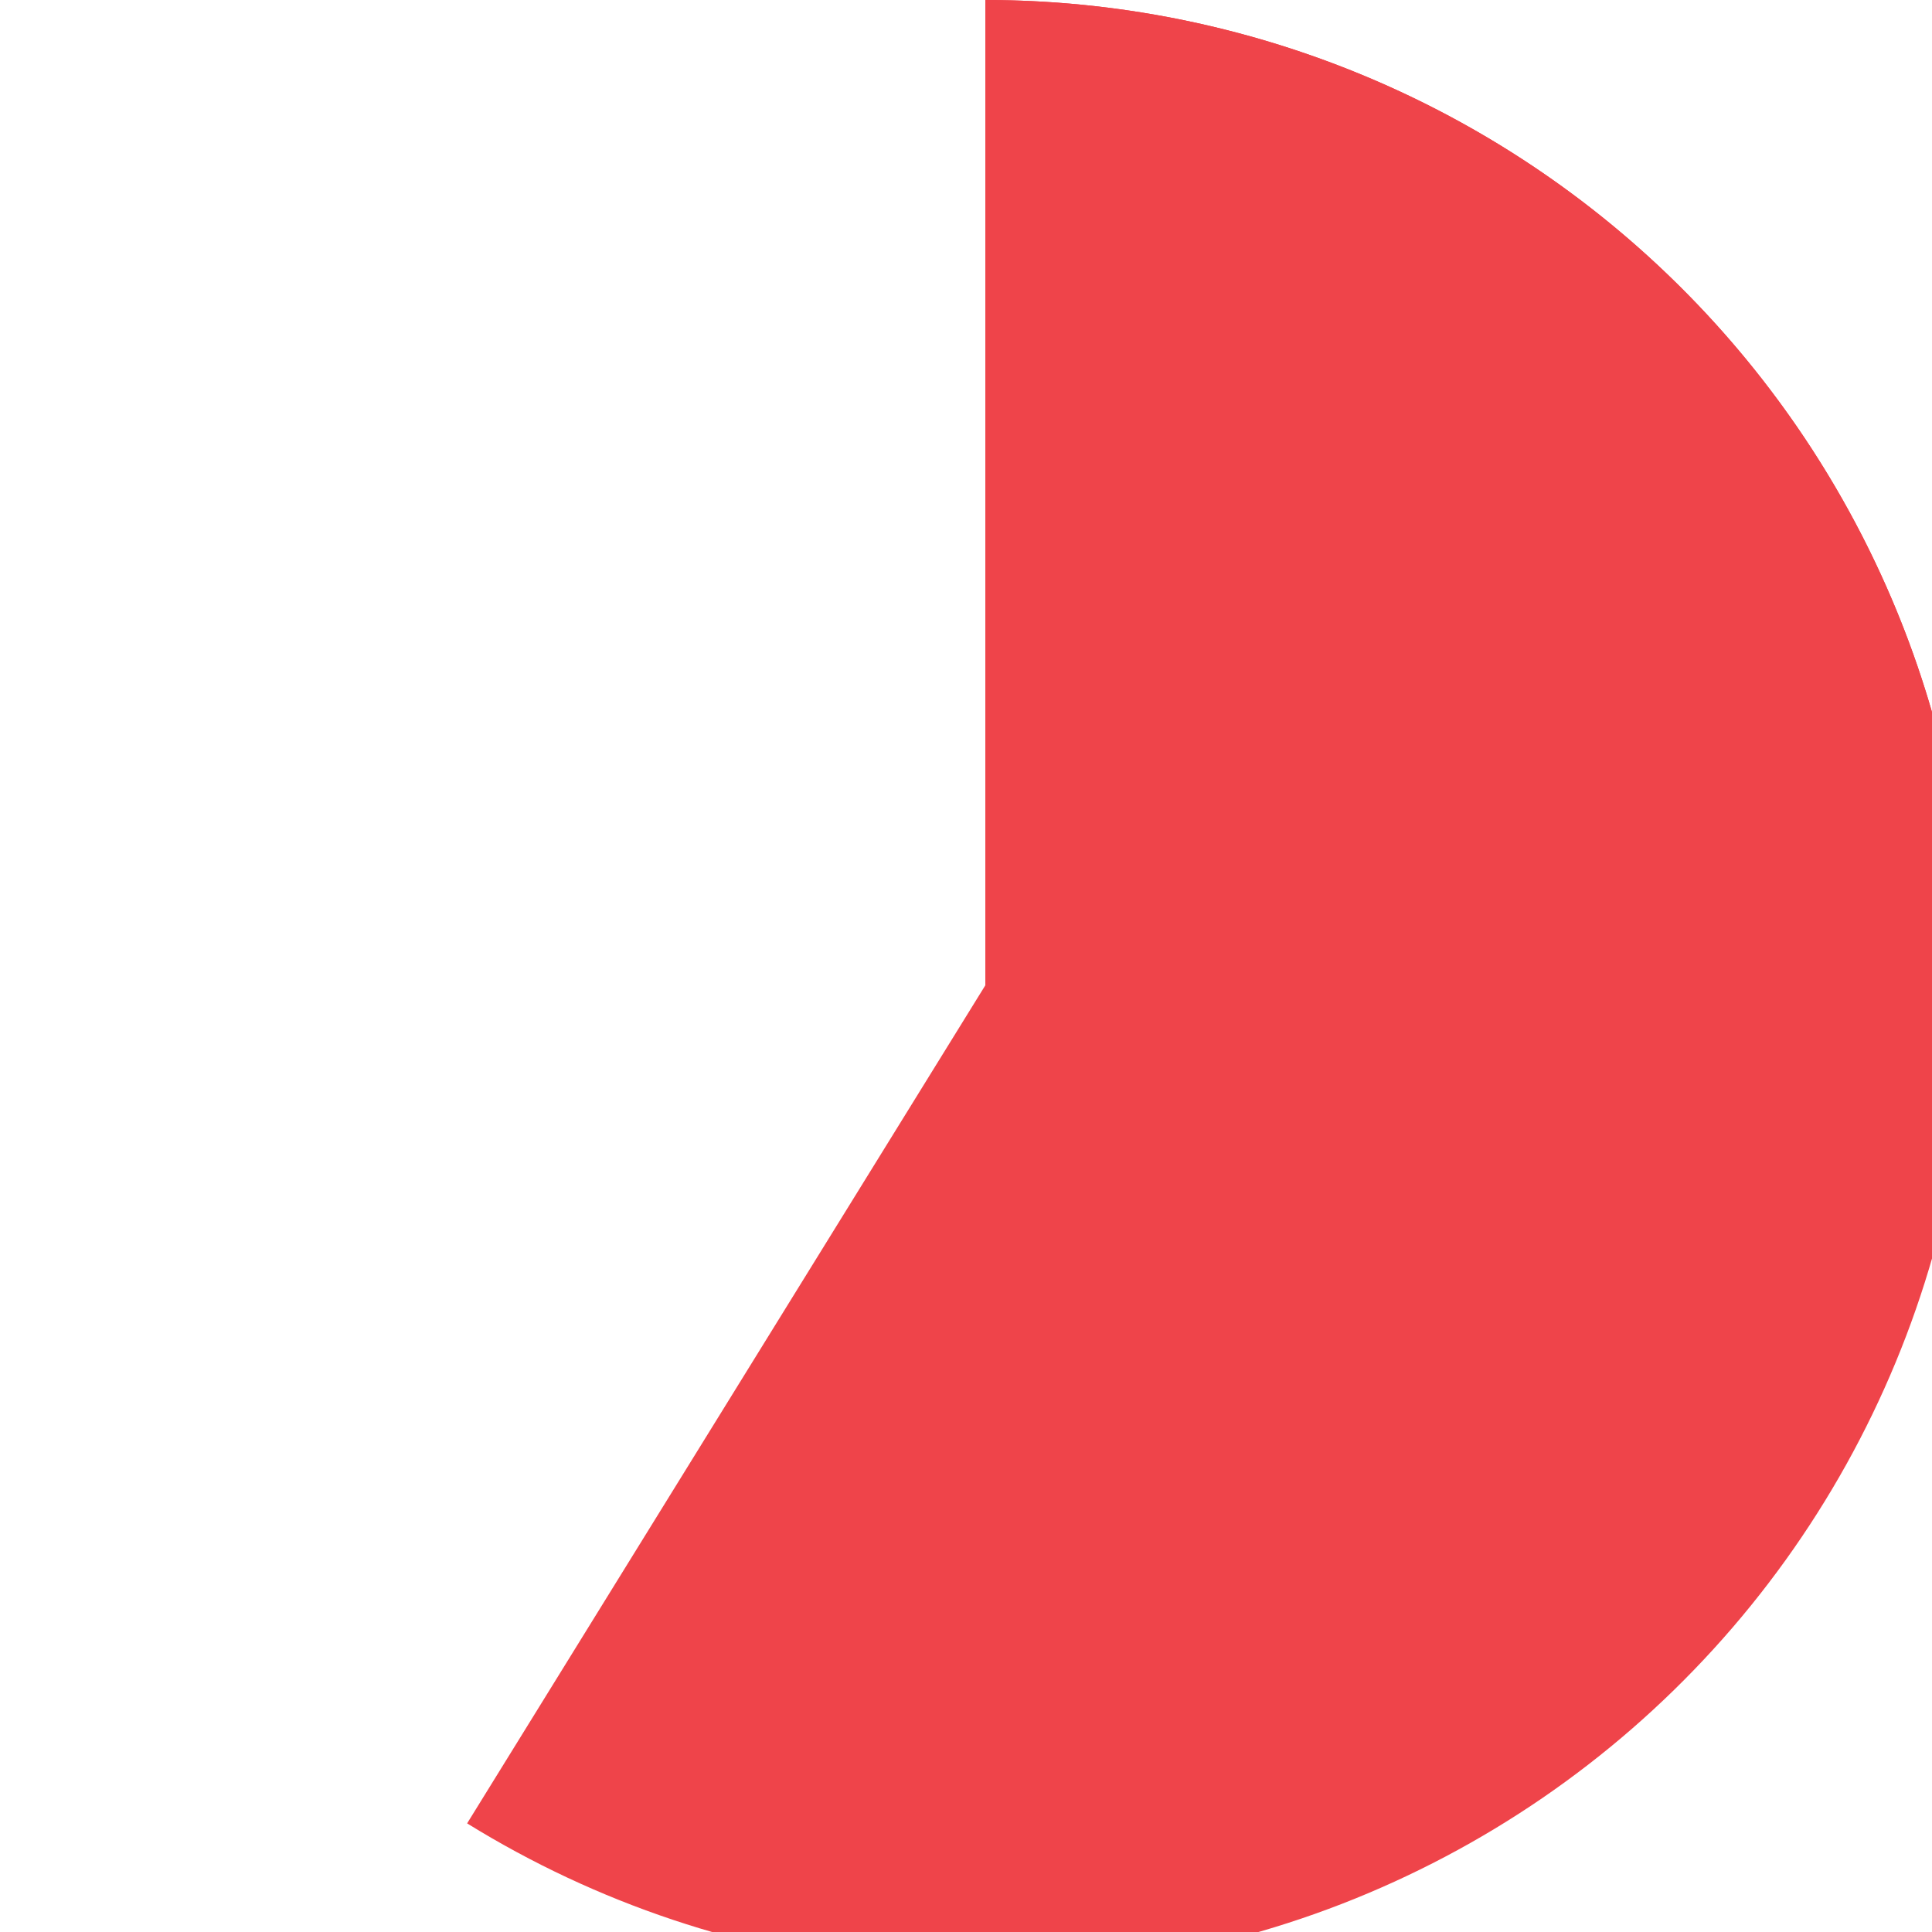<svg width="50" height="50" viewBox="0 0 50 50" fill="none" xmlns="http://www.w3.org/2000/svg">
<g filter="url(#filter0_d_159_18201)">
<circle cx="25" cy="25" r="25" fill="white"/>
</g>
<path d="M25.5 0C29.444 4.70306e-08 33.334 0.915 36.865 2.672C40.395 4.43 43.47 6.983 45.847 10.13C48.224 13.277 49.839 16.932 50.565 20.809C51.29 24.685 51.107 28.677 50.029 32.471C48.95 36.265 47.007 39.757 44.351 42.672C41.695 45.588 38.399 47.847 34.722 49.274C31.045 50.7 27.088 51.254 23.16 50.892C19.233 50.531 15.443 49.263 12.089 47.189L25.5 25.5V0Z" fill="#EF444A"/>
<path d="M25.5 0C28.849 3.99329e-08 32.165 0.66 35.258 1.941C38.352 3.223 41.163 5.101 43.531 7.469C45.899 9.837 47.777 12.648 49.059 15.742C50.34 18.835 51 22.151 51 25.5L25.5 25.5V0Z" fill="#EF444A"/>
<defs>
<filter id="filter0_d_159_18201" x="-16" y="-13" width="82" height="82" filterUnits="userSpaceOnUse" color-interpolation-filters="sRGB">
<feFlood flood-opacity="0" result="BackgroundImageFix"/>
<feColorMatrix in="SourceAlpha" type="matrix" values="0 0 0 0 0 0 0 0 0 0 0 0 0 0 0 0 0 0 127 0" result="hardAlpha"/>
<feOffset dy="3"/>
<feGaussianBlur stdDeviation="8"/>
<feColorMatrix type="matrix" values="0 0 0 0 0 0 0 0 0 0 0 0 0 0 0 0 0 0 0.12 0"/>
<feBlend mode="normal" in2="BackgroundImageFix" result="effect1_dropShadow_159_18201"/>
<feBlend mode="normal" in="SourceGraphic" in2="effect1_dropShadow_159_18201" result="shape"/>
</filter>
</defs>
</svg>
